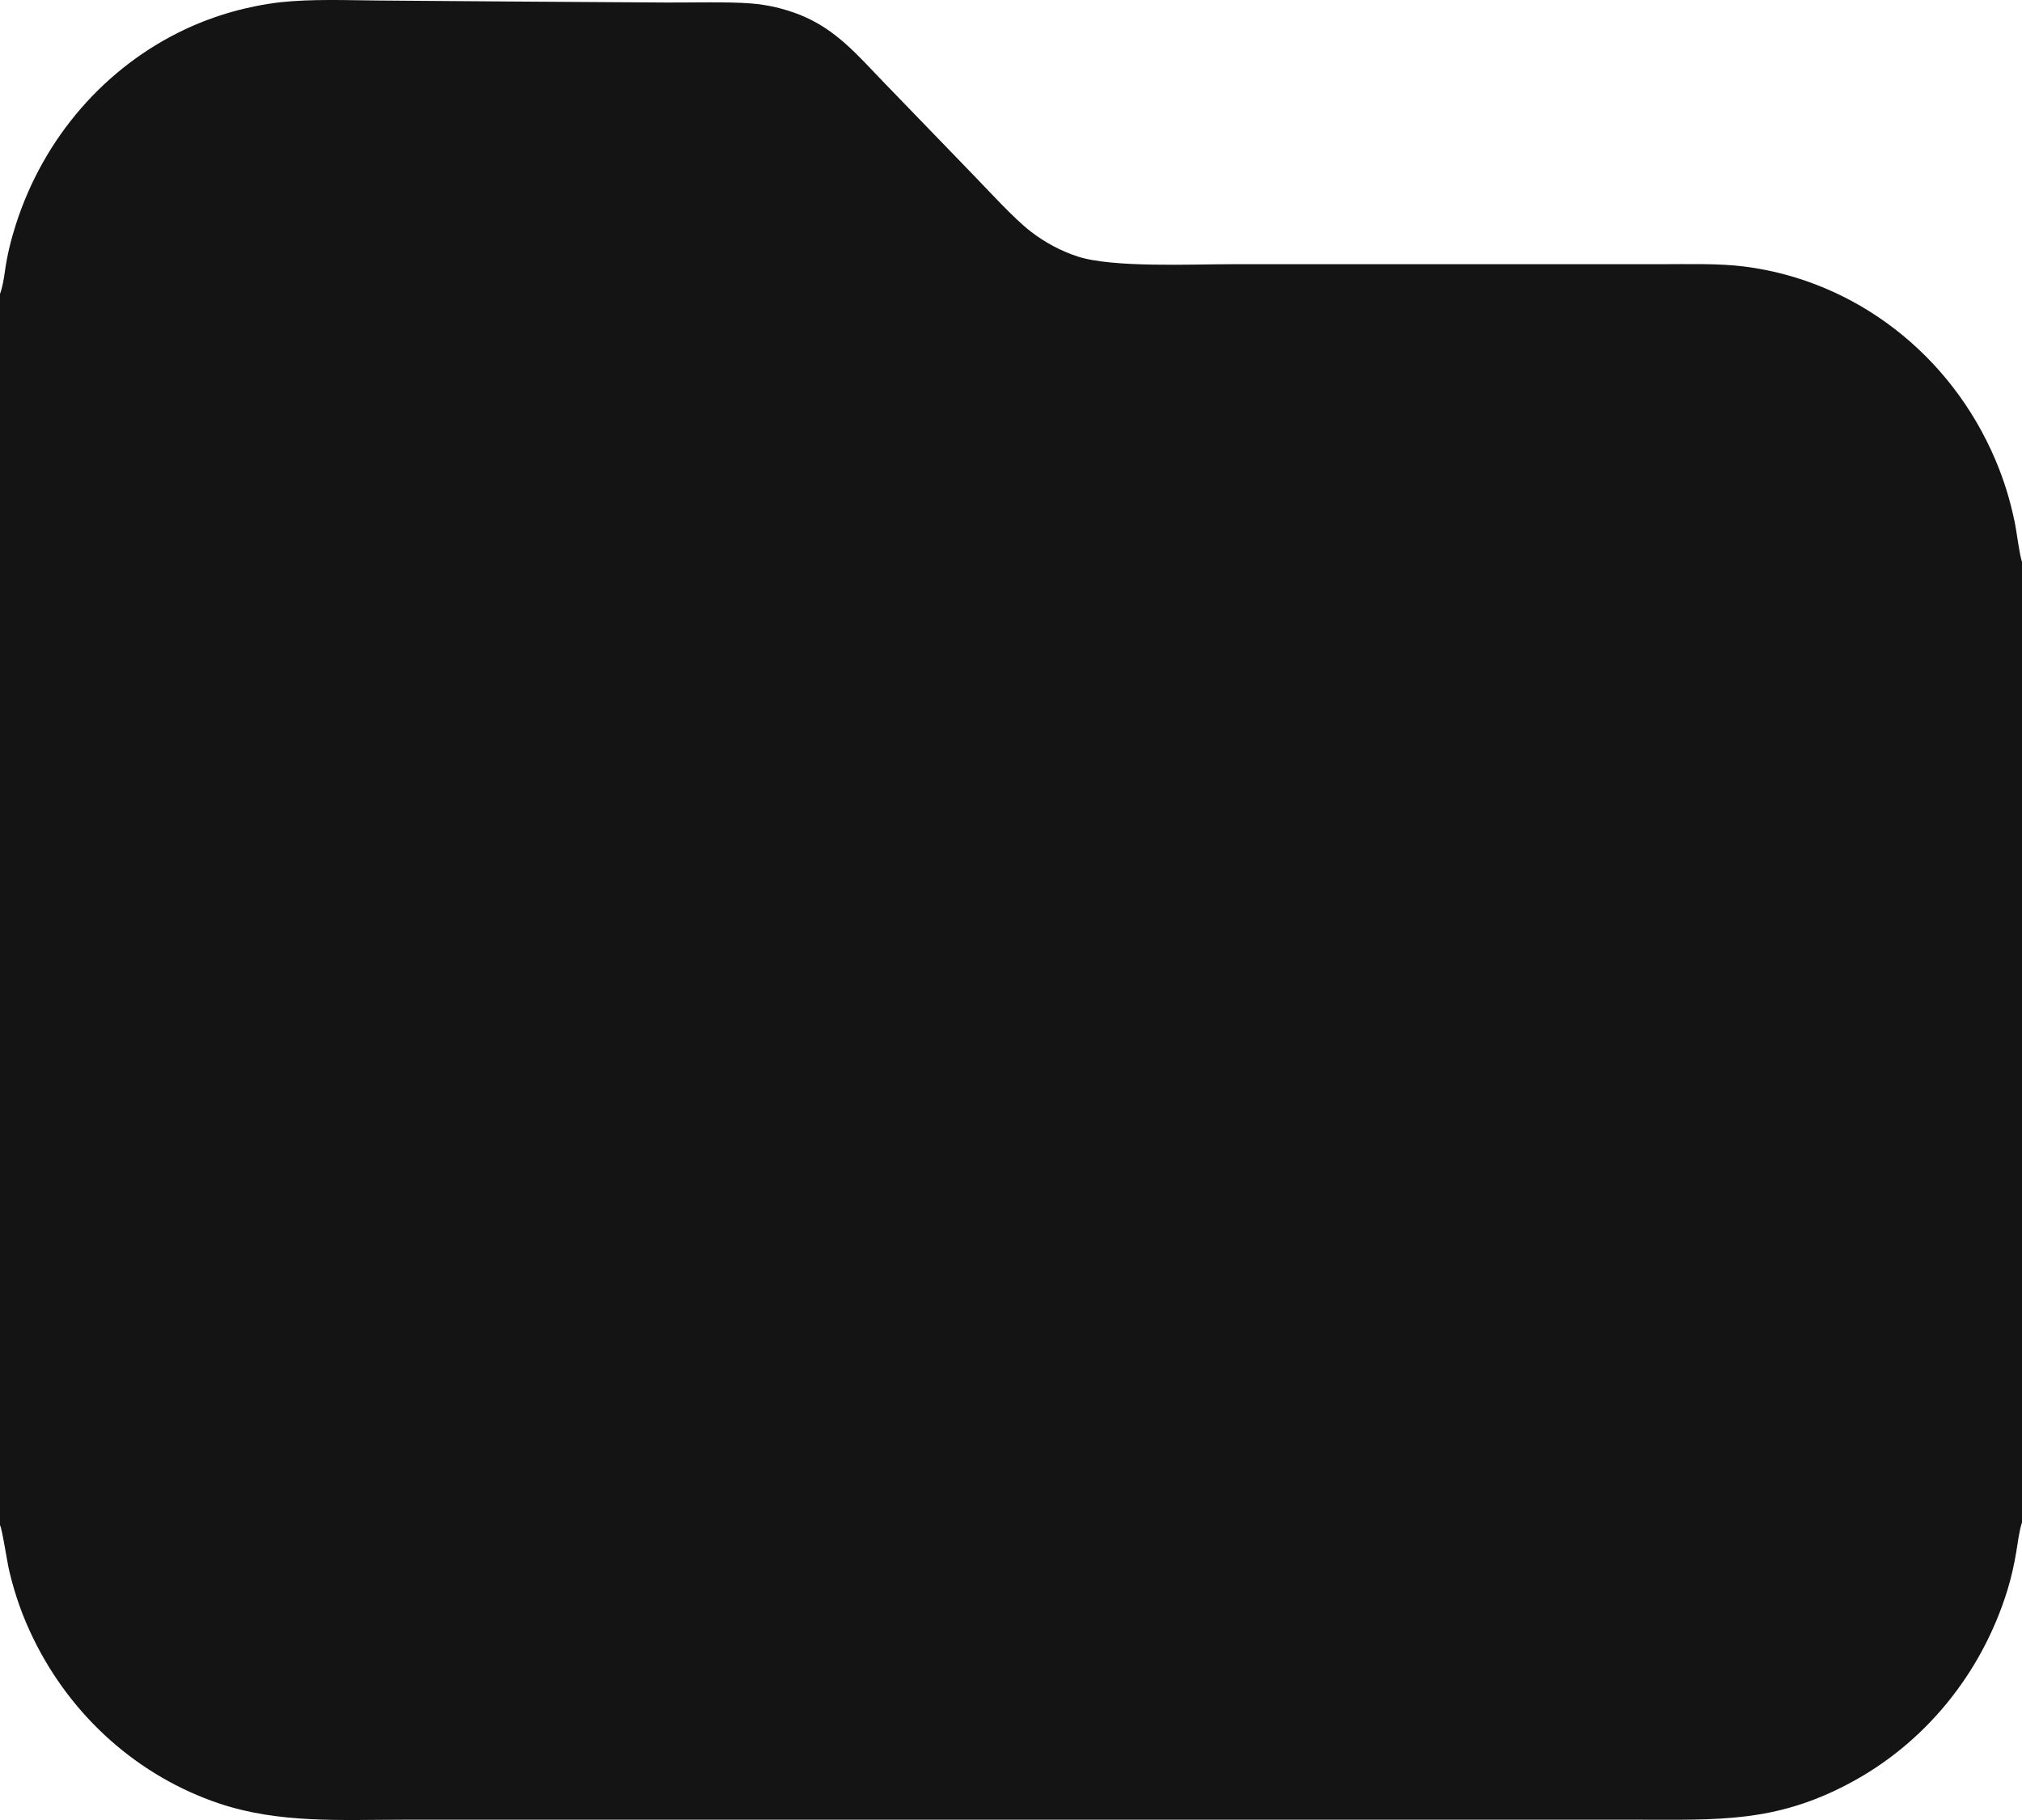 <?xml version="1.0" encoding="utf-8"?>
<svg xmlns="http://www.w3.org/2000/svg" fill="none" height="100%" overflow="visible" preserveAspectRatio="none" style="display: block;" viewBox="0 0 20 18" width="100%">
<path d="M0 2.906C0.023 2.849 0.038 2.757 0.047 2.694C0.069 2.531 0.107 2.376 0.157 2.22C0.432 1.361 1.04 0.661 1.835 0.288C2.133 0.149 2.45 0.06 2.774 0.022C3.082 -0.011 3.419 0.002 3.73 0.005L5.051 0.015L6.6 0.025C6.83 0.026 7.207 0.016 7.427 0.034C7.593 0.047 7.757 0.085 7.913 0.147C8.272 0.291 8.483 0.547 8.748 0.821L9.632 1.735C9.785 1.893 10.03 2.162 10.193 2.288C10.334 2.397 10.492 2.482 10.66 2.537C11.005 2.649 11.784 2.613 12.179 2.613L15.208 2.613L16.413 2.613C16.679 2.613 17.004 2.603 17.262 2.637C18.354 2.779 19.294 3.505 19.737 4.548C19.823 4.751 19.88 4.938 19.926 5.155C19.948 5.257 19.972 5.474 20 5.557V15.057C19.972 15.139 19.958 15.263 19.943 15.35C19.922 15.478 19.893 15.605 19.855 15.729C19.598 16.56 19.03 17.251 18.278 17.645C17.554 18.027 16.988 17.997 16.21 17.997L14.929 17.997L10.829 17.997L5.672 17.997L3.993 17.997C3.376 17.997 2.764 18.036 2.169 17.837C1.372 17.569 0.711 16.984 0.332 16.21C0.224 15.989 0.152 15.786 0.094 15.547C0.07 15.452 0.025 15.136 0 15.083V2.906Z" fill="#141414" id="vector"/>
</svg>